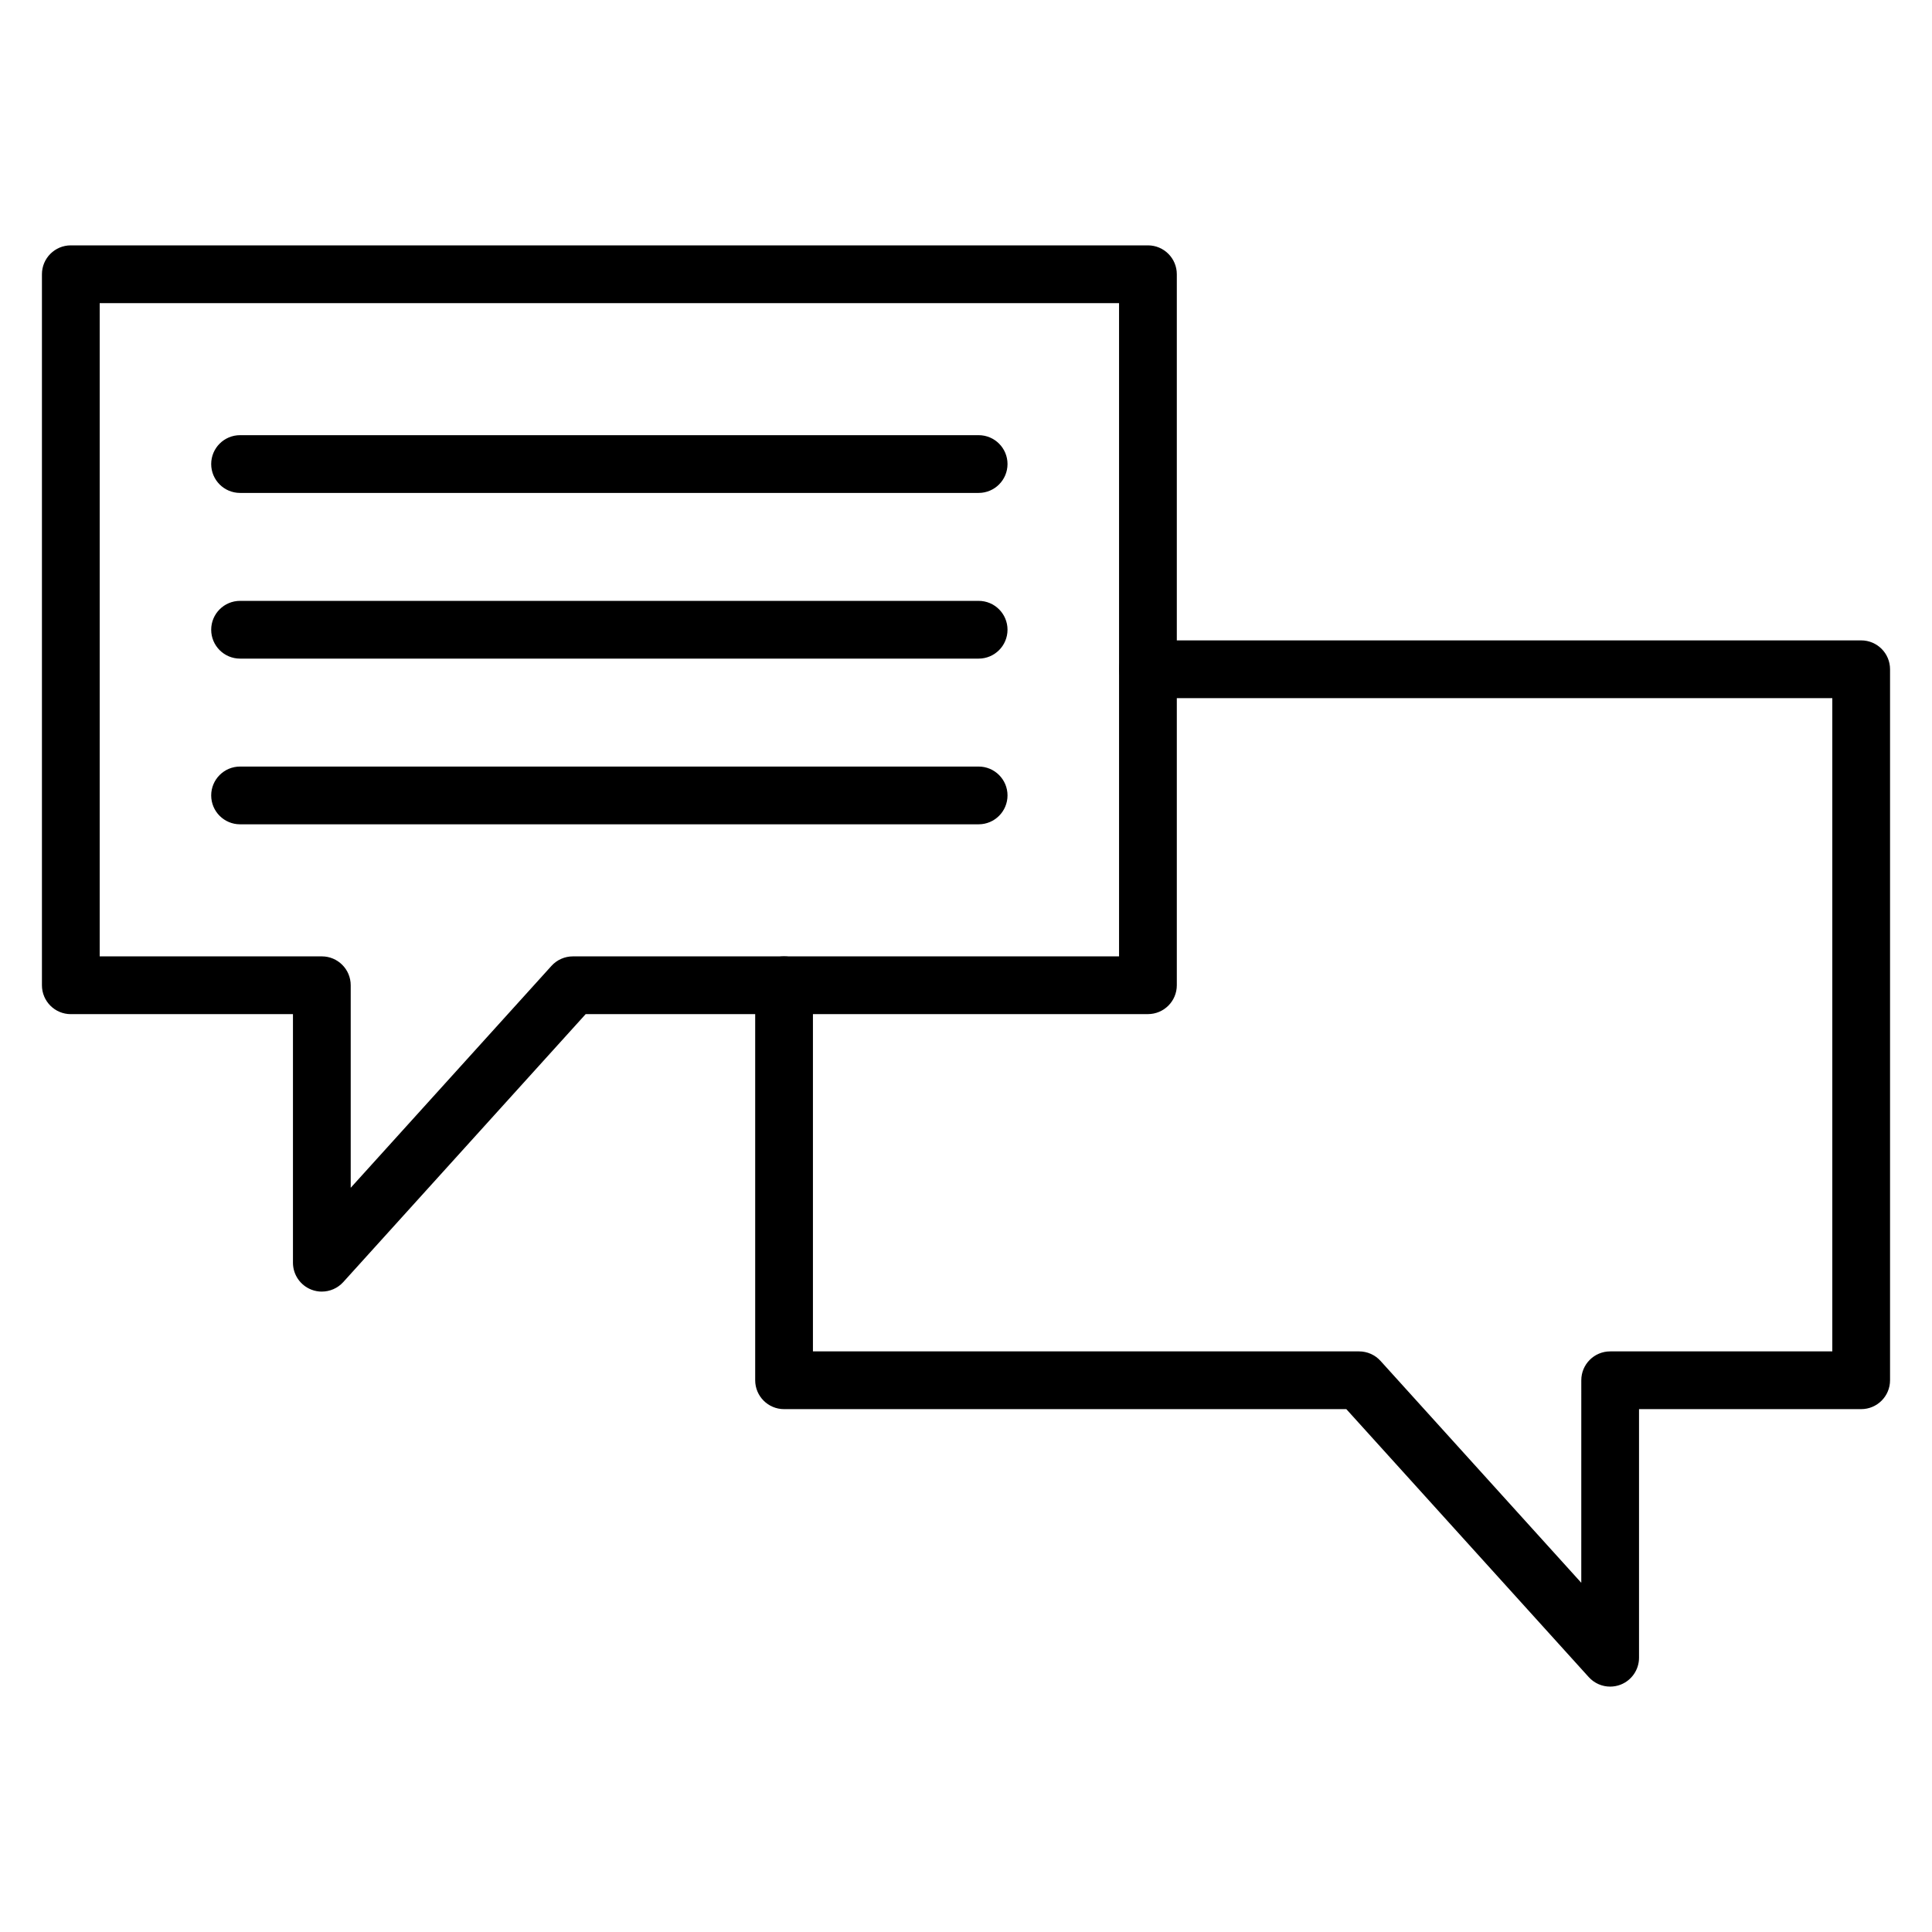 <?xml version="1.0" encoding="UTF-8"?>
<!-- Uploaded to: ICON Repo, www.svgrepo.com, Generator: ICON Repo Mixer Tools -->
<svg fill="#000000" width="800px" height="800px" version="1.1" viewBox="144 144 512 512" xmlns="http://www.w3.org/2000/svg">
 <g>
  <path d="m229.29 486.29c-0.922 0-1.852-0.164-2.75-0.512-2.953-1.137-4.902-3.977-4.902-7.144v-65.875h-58.871c-4.227 0-7.652-3.426-7.652-7.652v-188.43c0-4.227 3.426-7.652 7.652-7.652h285.45c4.227 0 7.652 3.426 7.652 7.652v188.42c0 4.227-3.426 7.652-7.652 7.652h-149l-64.25 71.02c-1.48 1.633-3.559 2.516-5.676 2.516zm-58.871-88.84h58.871c4.227 0 7.652 3.426 7.652 7.652v53.672l53.203-58.805c1.449-1.605 3.516-2.519 5.676-2.519h144.74v-173.12h-270.14z"/>
  <path d="m570.71 590.97c-2.121 0-4.195-0.883-5.676-2.519l-64.25-71.02-149 0.004c-4.227 0-7.652-3.426-7.652-7.652v-104.68c0-4.227 3.426-7.652 7.652-7.652 4.227 0 7.652 3.426 7.652 7.652v97.031h144.74c2.16 0 4.227 0.914 5.676 2.519l53.203 58.805 0.004-53.672c0-4.227 3.426-7.652 7.652-7.652h58.867v-173.12h-181.37c-4.227 0-7.652-3.426-7.652-7.652 0-4.227 3.426-7.652 7.652-7.652h189.02c4.227 0 7.652 3.426 7.652 7.652v188.42c0 4.227-3.426 7.652-7.652 7.652h-58.871v65.883c0 3.168-1.949 6.004-4.902 7.144-0.891 0.34-1.824 0.508-2.746 0.508z"/>
  <path d="m403.35 362.45h-195.73c-4.227 0-7.652-3.426-7.652-7.652s3.426-7.652 7.652-7.652h195.73c4.227 0 7.652 3.426 7.652 7.652-0.004 4.227-3.43 7.652-7.656 7.652z"/>
  <path d="m403.35 318.54h-195.73c-4.227 0-7.652-3.426-7.652-7.652 0-4.227 3.426-7.652 7.652-7.652h195.73c4.227 0 7.652 3.426 7.652 7.652-0.004 4.231-3.43 7.652-7.656 7.652z"/>
  <path d="m403.35 274.63h-195.73c-4.227 0-7.652-3.426-7.652-7.652 0-4.227 3.426-7.652 7.652-7.652h195.73c4.227 0 7.652 3.426 7.652 7.652-0.004 4.227-3.43 7.652-7.656 7.652z"/>
 </g>
</svg>
